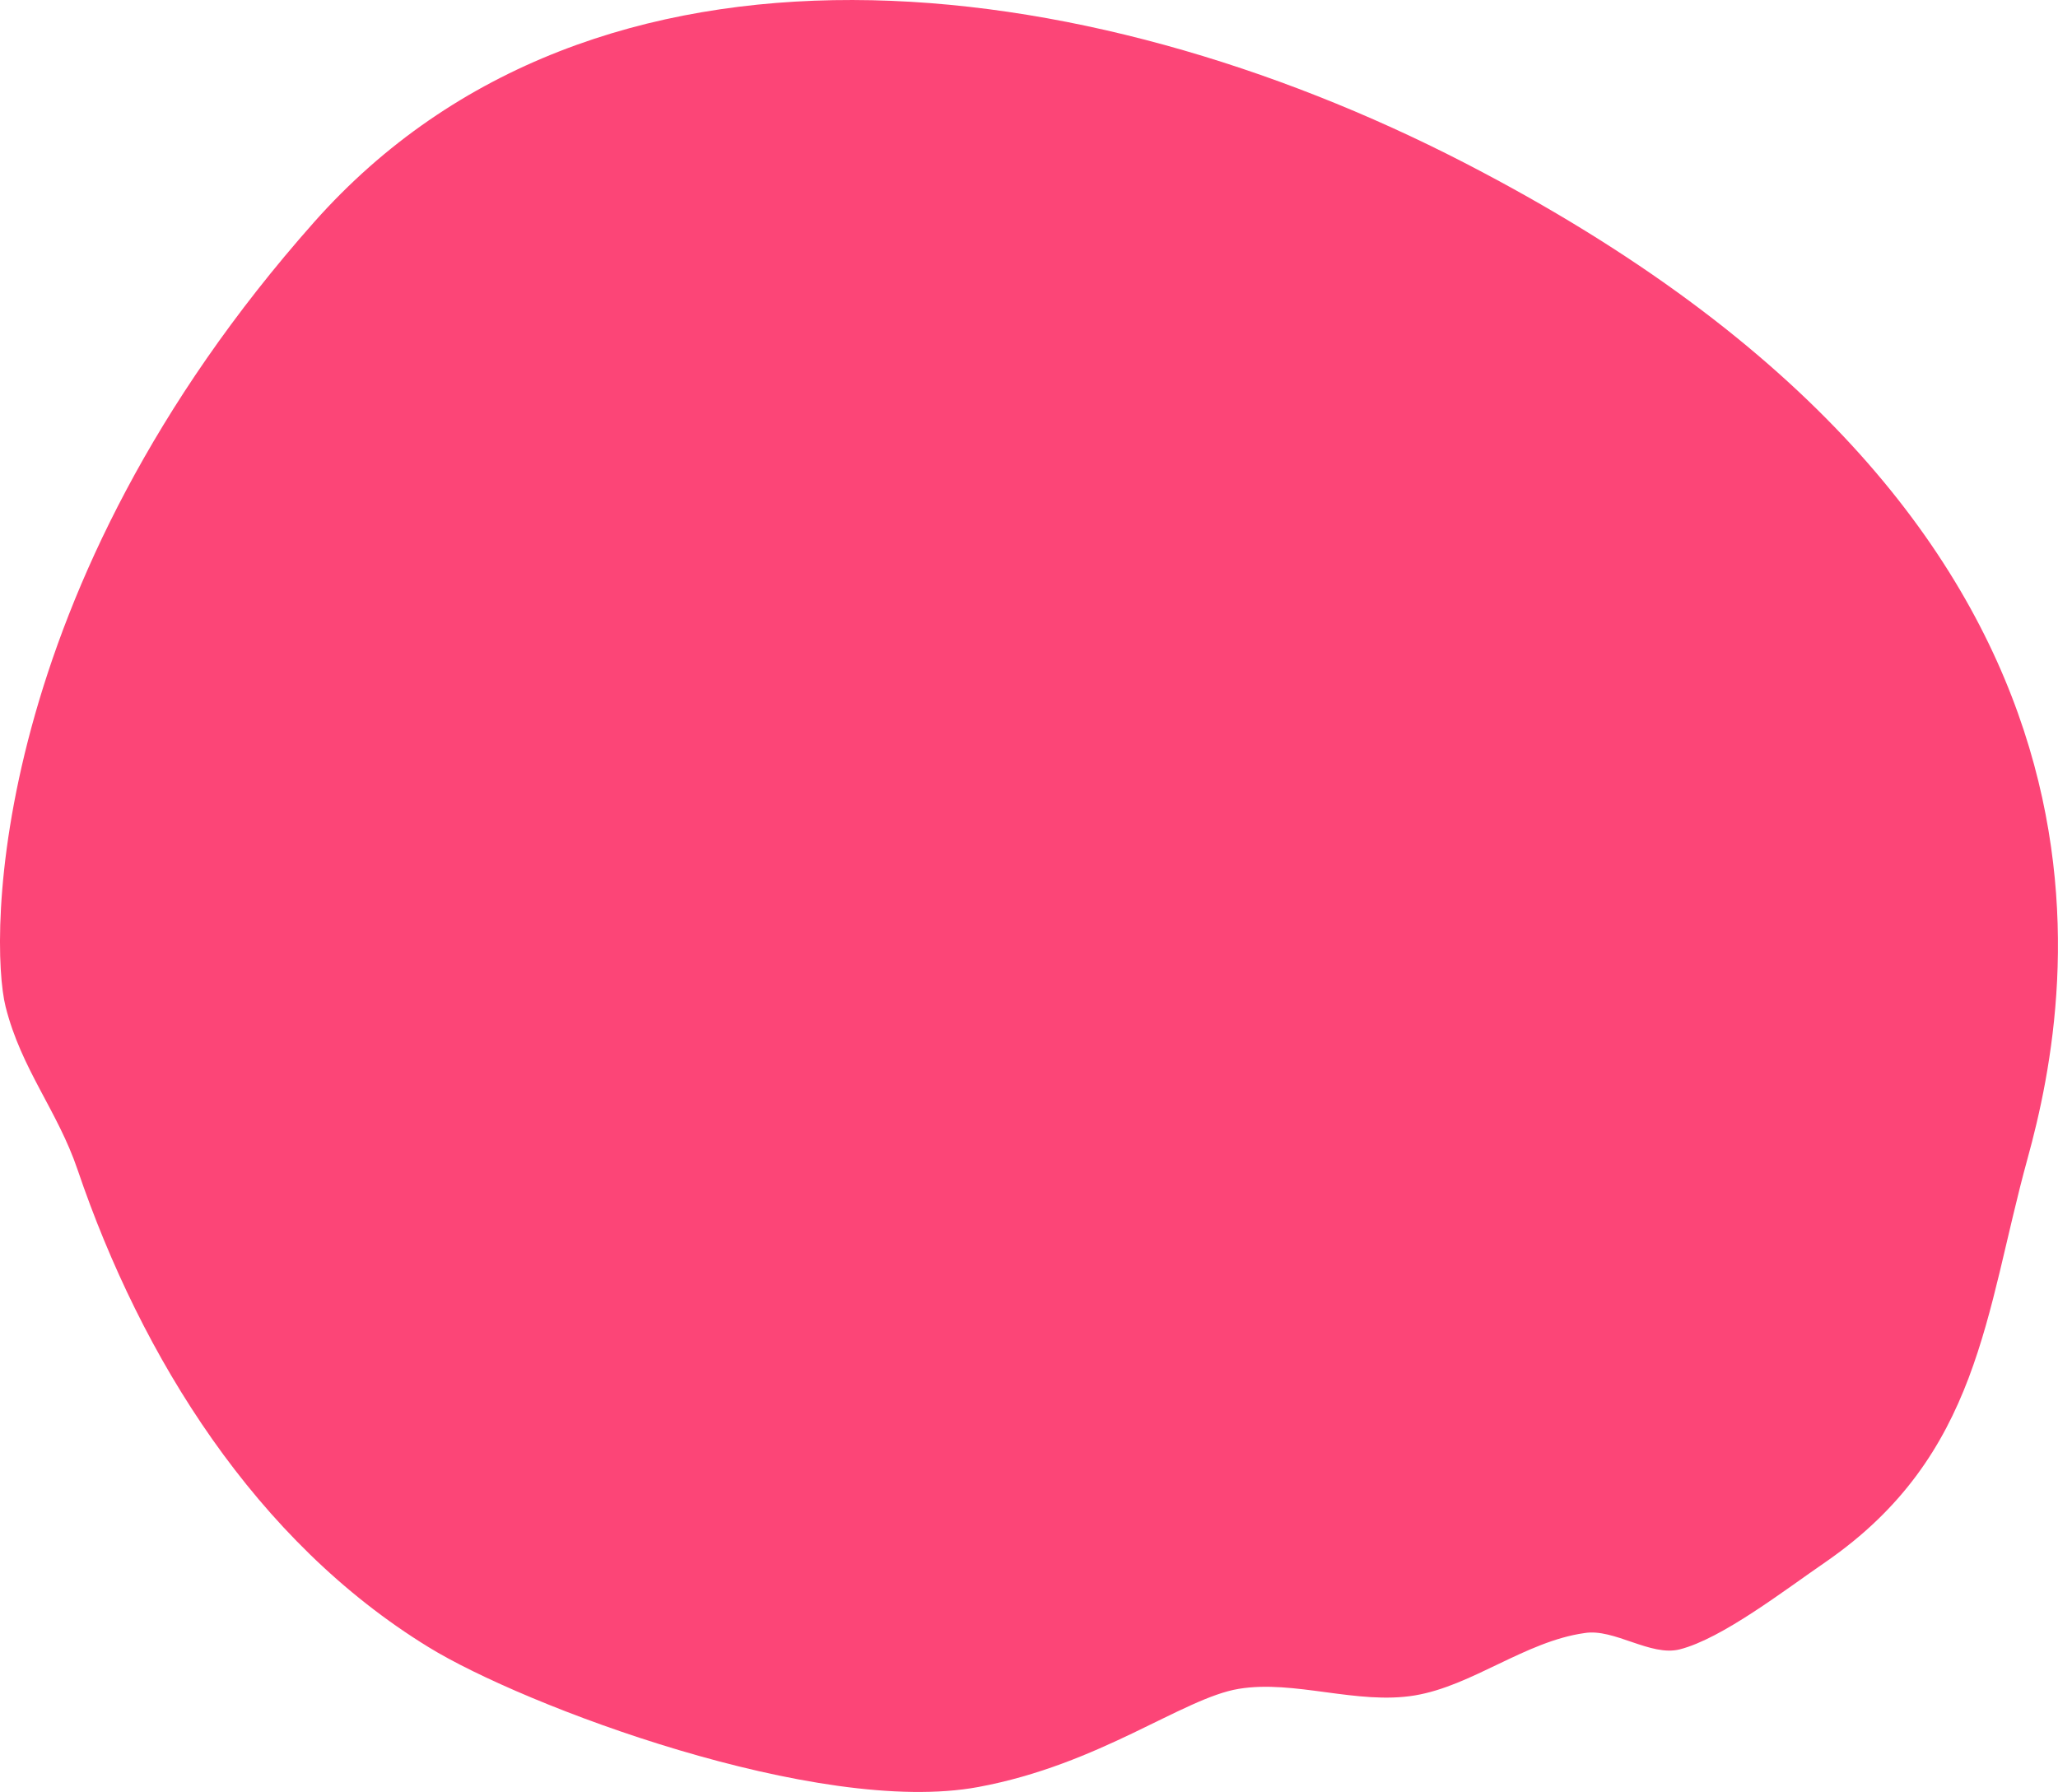 <svg id="Layer_1" data-name="Layer 1" xmlns="http://www.w3.org/2000/svg" viewBox="0 0 347.14 302.28"><defs><style>.cls-1{fill:#fc4577;fill-rule:evenodd;}</style></defs><title>red-mid</title><path class="cls-1" d="M53,37.45C-2,99.45-1.84,158.69.94,169.8c2.66,10.6,8.77,17.55,12.15,27.53C23.88,229.08,43.2,260,72.25,277.83c16,9.87,65.75,28.62,92.75,23.62,20.54-3.8,34.53-15,43.94-16.56s20,2.72,29.69,1.11,18.66-9.12,28.64-10.52c5-.83,11.13,4,16.06,2.75,7.15-1.81,17.7-10,24.67-14.78,26-18,26.84-42,34-68,8-29,22-107.66-95-168C183-5.55,100.49-16.08,53,37.45Z"/></svg>